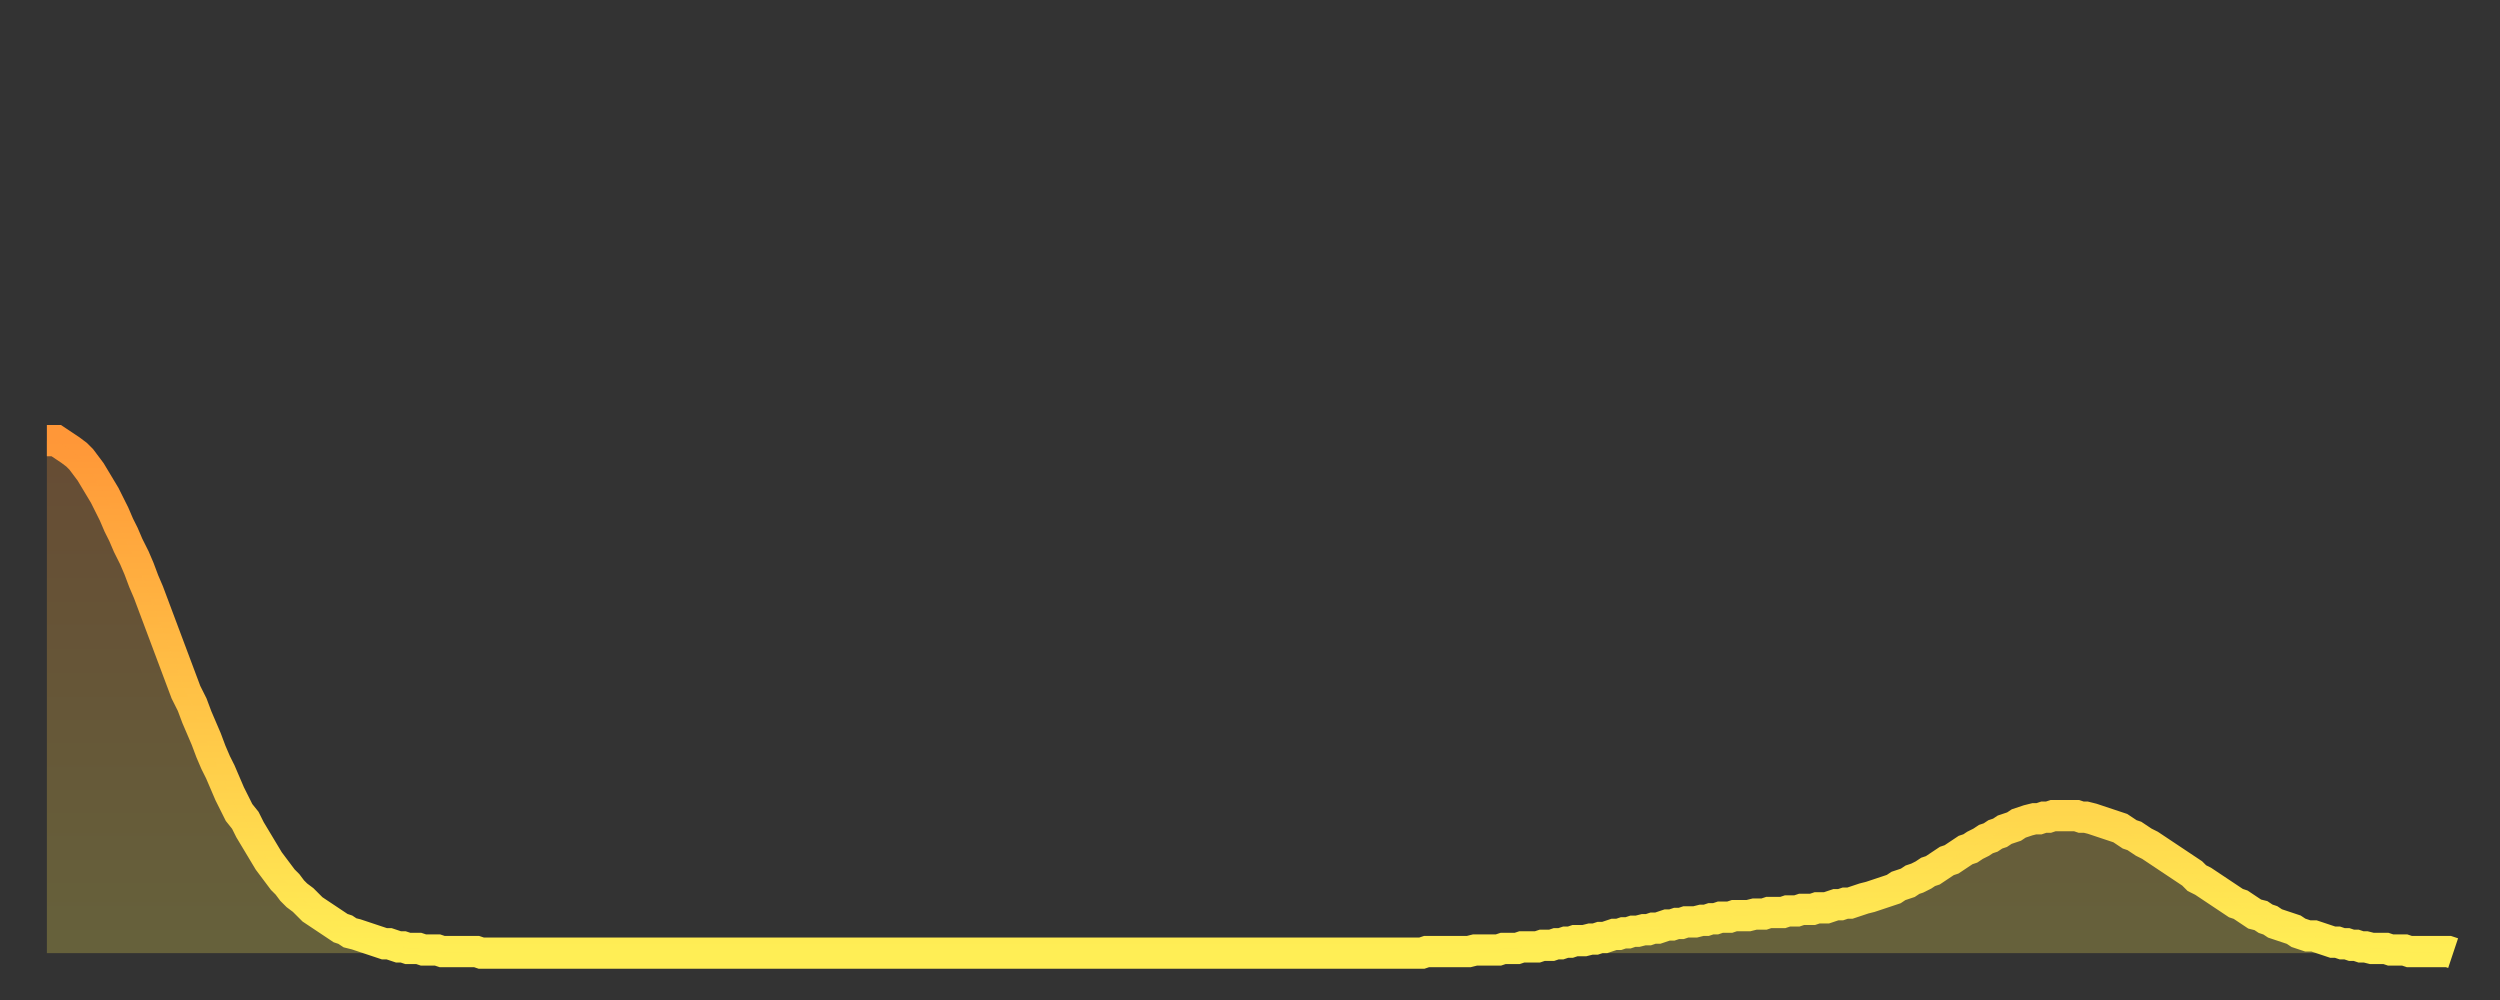 <?xml version="1.0" encoding="utf-8" ?>
<svg baseProfile="full" height="64" version="1.1" width="160" xmlns="http://www.w3.org/2000/svg" xmlns:ev="http://www.w3.org/2001/xml-events" xmlns:xlink="http://www.w3.org/1999/xlink"><rect width="100%" height="100%" fill="#333333" stroke="none"/><defs><linearGradient id="id1042326" x1="0" x2="0" y1="0" y2="1"><stop offset="0%" stop-color="#ff9738" /><stop offset="50%" stop-color="#ffc246" /><stop offset="100%" stop-color="#ffee55" /></linearGradient></defs><g transform="translate(3,3)"><g><path d="M 0.0 25.2 0.3 25.2 0.6 25.2 0.9 25.4 1.2 25.6 1.5 25.8 1.9 26.1 2.2 26.4 2.5 26.8 2.8 27.2 3.1 27.7 3.4 28.2 3.7 28.7 4.0 29.3 4.3 29.9 4.6 30.6 4.9 31.2 5.2 31.9 5.6 32.7 5.9 33.4 6.2 34.2 6.5 34.9 6.8 35.7 7.1 36.5 7.4 37.3 7.7 38.1 8.0 38.9 8.3 39.7 8.6 40.5 8.9 41.3 9.3 42.1 9.6 42.9 9.9 43.6 10.2 44.3 10.5 45.1 10.8 45.8 11.1 46.4 11.4 47.1 11.7 47.8 12.0 48.4 12.3 49.0 12.7 49.5 13.0 50.1 13.3 50.6 13.6 51.1 13.9 51.6 14.2 52.1 14.5 52.5 14.8 52.9 15.1 53.3 15.4 53.6 15.7 54.0 16.0 54.3 16.4 54.6 16.7 54.9 17.0 55.2 17.3 55.4 17.6 55.6 17.9 55.8 18.2 56.0 18.5 56.2 18.8 56.4 19.1 56.5 19.4 56.7 19.8 56.8 20.1 56.9 20.4 57.0 20.7 57.1 21.0 57.2 21.3 57.3 21.6 57.4 21.9 57.4 22.2 57.5 22.5 57.6 22.8 57.6 23.1 57.7 23.5 57.7 23.8 57.7 24.1 57.8 24.4 57.8 24.7 57.8 25.0 57.8 25.3 57.9 25.6 57.9 25.9 57.9 26.2 57.9 26.5 57.9 26.8 57.9 27.2 57.9 27.5 57.9 27.8 58.0 28.1 58.0 28.4 58.0 28.7 58.0 29.0 58.0 29.3 58.0 29.6 58.0 29.9 58.0 30.2 58.0 30.6 58.0 30.9 58.0 31.2 58.0 31.5 58.0 31.8 58.0 32.1 58.0 32.4 58.0 32.7 58.0 33.0 58.0 33.3 58.0 33.6 58.0 33.9 58.0 34.3 58.0 34.6 58.0 34.9 58.0 35.2 58.0 35.5 58.0 35.8 58.0 36.1 58.0 36.4 58.0 36.7 58.0 37.0 58.0 37.3 58.0 37.7 58.0 38.0 58.0 38.3 58.0 38.6 58.0 38.9 58.0 39.2 58.0 39.5 58.0 39.8 58.0 40.1 58.0 40.4 58.0 40.7 58.0 41.0 58.0 41.4 58.0 41.7 58.0 42.0 58.0 42.3 58.0 42.6 58.0 42.9 58.0 43.2 58.0 43.5 58.0 43.8 58.0 44.1 58.0 44.4 58.0 44.7 58.0 45.1 58.0 45.4 58.0 45.7 58.0 46.0 58.0 46.3 58.0 46.6 58.0 46.9 58.0 47.2 58.0 47.5 58.0 47.8 58.0 48.1 58.0 48.5 58.0 48.8 58.0 49.1 58.0 49.4 58.0 49.7 58.0 50.0 58.0 50.3 58.0 50.6 58.0 50.9 58.0 51.2 58.0 51.5 58.0 51.8 58.0 52.2 58.0 52.5 58.0 52.8 58.0 53.1 58.0 53.4 58.0 53.7 58.0 54.0 58.0 54.3 58.0 54.6 58.0 54.9 58.0 55.2 58.0 55.6 58.0 55.9 58.0 56.2 58.0 56.5 58.0 56.8 58.0 57.1 58.0 57.4 58.0 57.7 58.0 58.0 58.0 58.3 58.0 58.6 58.0 58.9 58.0 59.3 58.0 59.6 58.0 59.9 58.0 60.2 58.0 60.5 58.0 60.8 58.0 61.1 58.0 61.4 58.0 61.7 58.0 62.0 58.0 62.3 58.0 62.6 58.0 63.0 58.0 63.3 58.0 63.6 58.0 63.9 58.0 64.2 58.0 64.5 58.0 64.8 58.0 65.1 58.0 65.4 58.0 65.7 58.0 66.0 58.0 66.4 58.0 66.7 58.0 67.0 58.0 67.3 58.0 67.6 58.0 67.9 58.0 68.2 58.0 68.5 58.0 68.8 58.0 69.1 58.0 69.4 58.0 69.7 58.0 70.1 58.0 70.4 58.0 70.7 58.0 71.0 58.0 71.3 58.0 71.6 58.0 71.9 58.0 72.2 58.0 72.5 58.0 72.8 58.0 73.1 58.0 73.5 58.0 73.8 58.0 74.1 58.0 74.4 58.0 74.7 58.0 75.0 58.0 75.3 58.0 75.6 58.0 75.9 58.0 76.2 58.0 76.5 58.0 76.8 58.0 77.2 58.0 77.5 58.0 77.8 58.0 78.1 58.0 78.4 58.0 78.7 58.0 79.0 58.0 79.3 58.0 79.6 58.0 79.9 58.0 80.2 58.0 80.5 58.0 80.9 58.0 81.2 58.0 81.5 58.0 81.8 58.0 82.1 58.0 82.4 58.0 82.7 58.0 83.0 58.0 83.3 58.0 83.6 58.0 83.9 58.0 84.3 58.0 84.6 58.0 84.9 58.0 85.2 58.0 85.5 58.0 85.8 58.0 86.1 58.0 86.4 58.0 86.7 58.0 87.0 58.0 87.3 58.0 87.6 58.0 88.0 58.0 88.3 57.9 88.6 57.9 88.9 57.9 89.2 57.9 89.5 57.9 89.8 57.9 90.1 57.9 90.4 57.9 90.7 57.9 91.0 57.9 91.4 57.8 91.7 57.8 92.0 57.8 92.3 57.8 92.6 57.8 92.9 57.8 93.2 57.7 93.5 57.7 93.8 57.7 94.1 57.7 94.4 57.6 94.7 57.6 95.1 57.6 95.4 57.6 95.7 57.5 96.0 57.5 96.3 57.5 96.6 57.4 96.9 57.4 97.2 57.3 97.5 57.3 97.8 57.2 98.1 57.2 98.4 57.2 98.8 57.1 99.1 57.1 99.4 57.0 99.7 57.0 100.0 56.9 100.3 56.8 100.6 56.8 100.9 56.7 101.2 56.7 101.5 56.6 101.8 56.6 102.2 56.5 102.5 56.5 102.8 56.4 103.1 56.4 103.4 56.3 103.7 56.2 104.0 56.2 104.3 56.1 104.6 56.1 104.9 56.0 105.2 56.0 105.5 56.0 105.9 55.9 106.2 55.9 106.5 55.8 106.8 55.8 107.1 55.7 107.4 55.7 107.7 55.7 108.0 55.6 108.3 55.6 108.6 55.6 108.9 55.6 109.3 55.5 109.6 55.5 109.9 55.5 110.2 55.4 110.5 55.4 110.8 55.4 111.1 55.4 111.4 55.3 111.7 55.3 112.0 55.3 112.3 55.2 112.6 55.2 113.0 55.2 113.3 55.1 113.6 55.1 113.9 55.1 114.2 55.0 114.5 54.9 114.8 54.9 115.1 54.8 115.4 54.8 115.7 54.7 116.0 54.6 116.3 54.5 116.7 54.4 117.0 54.3 117.3 54.2 117.6 54.1 117.9 54.0 118.2 53.9 118.5 53.7 118.8 53.6 119.1 53.5 119.4 53.3 119.7 53.2 120.1 53.0 120.4 52.8 120.7 52.7 121.0 52.5 121.3 52.3 121.6 52.1 121.9 52.0 122.2 51.8 122.5 51.6 122.8 51.4 123.1 51.3 123.4 51.1 123.8 50.9 124.1 50.7 124.4 50.6 124.7 50.4 125.0 50.3 125.3 50.1 125.6 50.0 125.9 49.9 126.2 49.7 126.5 49.6 126.8 49.5 127.2 49.4 127.5 49.4 127.8 49.3 128.1 49.3 128.4 49.2 128.7 49.2 129.0 49.2 129.3 49.2 129.6 49.2 129.9 49.2 130.2 49.3 130.5 49.3 130.9 49.4 131.2 49.5 131.5 49.6 131.8 49.7 132.1 49.8 132.4 49.9 132.7 50.0 133.0 50.2 133.3 50.4 133.6 50.5 133.9 50.7 134.2 50.9 134.6 51.1 134.9 51.3 135.2 51.5 135.5 51.7 135.8 51.9 136.1 52.1 136.4 52.3 136.7 52.5 137.0 52.7 137.3 52.9 137.6 53.2 138.0 53.4 138.3 53.6 138.6 53.8 138.9 54.0 139.2 54.2 139.5 54.4 139.8 54.6 140.1 54.8 140.4 54.9 140.7 55.1 141.0 55.3 141.3 55.5 141.7 55.6 142.0 55.8 142.3 55.9 142.6 56.1 142.9 56.2 143.2 56.3 143.5 56.4 143.8 56.5 144.1 56.7 144.4 56.8 144.7 56.9 145.1 56.9 145.4 57.0 145.7 57.1 146.0 57.2 146.3 57.3 146.6 57.3 146.9 57.4 147.2 57.4 147.5 57.5 147.8 57.5 148.1 57.6 148.4 57.6 148.8 57.7 149.1 57.7 149.4 57.7 149.7 57.7 150.0 57.8 150.3 57.8 150.6 57.8 150.9 57.8 151.2 57.9 151.5 57.9 151.8 57.9 152.1 57.9 152.5 57.9 152.8 57.9 153.1 57.9 153.4 57.9 153.7 57.9 154.0 58.0" fill="none" id="graph-curve" opacity="1" stroke="url(#id1042326)" stroke-width="2" /><path d="M 0 58 L 0.0 25.2 0.3 25.2 0.6 25.2 0.9 25.4 1.2 25.6 1.5 25.8 1.9 26.1 2.2 26.4 2.5 26.8 2.8 27.2 3.1 27.7 3.4 28.2 3.7 28.7 4.0 29.3 4.3 29.9 4.6 30.6 4.9 31.2 5.2 31.9 5.6 32.7 5.9 33.4 6.2 34.2 6.5 34.9 6.8 35.7 7.1 36.5 7.4 37.3 7.7 38.1 8.0 38.9 8.3 39.7 8.6 40.5 8.9 41.3 9.3 42.1 9.6 42.9 9.9 43.6 10.2 44.3 10.5 45.1 10.8 45.8 11.1 46.4 11.4 47.1 11.7 47.8 12.0 48.4 12.3 49.0 12.7 49.5 13.0 50.1 13.3 50.6 13.6 51.1 13.9 51.6 14.2 52.1 14.5 52.5 14.8 52.9 15.1 53.3 15.4 53.6 15.7 54.0 16.0 54.3 16.4 54.6 16.7 54.9 17.0 55.2 17.3 55.4 17.6 55.6 17.9 55.8 18.2 56.0 18.5 56.2 18.8 56.4 19.1 56.5 19.4 56.7 19.8 56.8 20.1 56.9 20.4 57.0 20.7 57.1 21.0 57.2 21.3 57.3 21.6 57.4 21.9 57.4 22.2 57.5 22.5 57.6 22.8 57.6 23.1 57.7 23.5 57.7 23.8 57.7 24.1 57.8 24.4 57.8 24.7 57.8 25.0 57.8 25.3 57.9 25.6 57.9 25.9 57.9 26.2 57.9 26.5 57.9 26.8 57.9 27.2 57.9 27.5 57.9 27.8 58.0 28.1 58.0 28.4 58.0 28.7 58.0 29.0 58.0 29.3 58.0 29.6 58.0 29.9 58.0 30.2 58.0 30.6 58.0 30.9 58.0 31.2 58.0 31.5 58.0 31.8 58.0 32.1 58.0 32.4 58.0 32.7 58.0 33.0 58.0 33.3 58.0 33.6 58.0 33.9 58.0 34.3 58.0 34.6 58.0 34.9 58.0 35.2 58.0 35.5 58.0 35.8 58.0 36.1 58.0 36.4 58.0 36.7 58.0 37.0 58.0 37.3 58.0 37.7 58.0 38.0 58.0 38.3 58.0 38.6 58.0 38.9 58.0 39.2 58.0 39.5 58.0 39.8 58.0 40.1 58.0 40.4 58.0 40.7 58.0 41.0 58.0 41.4 58.0 41.7 58.0 42.0 58.0 42.3 58.0 42.6 58.0 42.9 58.0 43.2 58.0 43.5 58.0 43.8 58.0 44.1 58.0 44.4 58.0 44.7 58.0 45.1 58.0 45.4 58.0 45.7 58.0 46.0 58.0 46.3 58.0 46.6 58.0 46.9 58.0 47.2 58.0 47.5 58.0 47.8 58.0 48.1 58.0 48.5 58.0 48.8 58.0 49.1 58.0 49.4 58.0 49.7 58.0 50.0 58.0 50.3 58.0 50.6 58.0 50.9 58.0 51.2 58.0 51.5 58.0 51.8 58.0 52.2 58.0 52.5 58.0 52.8 58.0 53.1 58.0 53.4 58.0 53.7 58.0 54.0 58.0 54.3 58.0 54.6 58.0 54.9 58.0 55.2 58.0 55.6 58.0 55.9 58.0 56.2 58.0 56.5 58.0 56.8 58.0 57.1 58.0 57.4 58.0 57.7 58.0 58.0 58.0 58.3 58.0 58.6 58.0 58.9 58.0 59.3 58.0 59.6 58.0 59.9 58.0 60.2 58.0 60.5 58.0 60.8 58.0 61.1 58.0 61.4 58.0 61.7 58.0 62.0 58.0 62.3 58.0 62.6 58.0 63.0 58.0 63.3 58.0 63.6 58.0 63.9 58.0 64.2 58.0 64.5 58.0 64.8 58.0 65.1 58.0 65.4 58.0 65.7 58.0 66.0 58.0 66.4 58.0 66.7 58.0 67.0 58.0 67.3 58.0 67.6 58.0 67.9 58.0 68.2 58.0 68.5 58.0 68.8 58.0 69.1 58.0 69.4 58.0 69.7 58.0 70.1 58.0 70.4 58.0 70.7 58.0 71.0 58.0 71.3 58.0 71.6 58.0 71.9 58.0 72.2 58.0 72.5 58.0 72.8 58.0 73.1 58.0 73.5 58.0 73.8 58.0 74.1 58.0 74.4 58.0 74.7 58.0 75.0 58.0 75.3 58.0 75.6 58.0 75.9 58.0 76.2 58.0 76.5 58.0 76.8 58.0 77.2 58.0 77.5 58.0 77.8 58.0 78.1 58.0 78.4 58.0 78.7 58.0 79.0 58.0 79.3 58.0 79.6 58.0 79.9 58.0 80.2 58.0 80.5 58.0 80.9 58.0 81.2 58.0 81.5 58.0 81.8 58.0 82.1 58.0 82.4 58.0 82.7 58.0 83.0 58.0 83.3 58.0 83.6 58.0 83.9 58.0 84.3 58.0 84.6 58.0 84.9 58.0 85.2 58.0 85.5 58.0 85.8 58.0 86.1 58.0 86.4 58.0 86.7 58.0 87.0 58.0 87.3 58.0 87.6 58.0 88.0 58.0 88.3 57.9 88.6 57.9 88.9 57.9 89.2 57.9 89.5 57.9 89.8 57.9 90.1 57.9 90.4 57.9 90.7 57.9 91.0 57.9 91.4 57.8 91.7 57.8 92.0 57.8 92.3 57.8 92.6 57.8 92.9 57.8 93.2 57.7 93.5 57.7 93.8 57.7 94.1 57.7 94.4 57.6 94.7 57.6 95.1 57.6 95.4 57.6 95.7 57.5 96.0 57.5 96.3 57.5 96.6 57.4 96.9 57.4 97.2 57.3 97.5 57.3 97.8 57.2 98.1 57.2 98.4 57.2 98.8 57.1 99.1 57.1 99.4 57.0 99.7 57.0 100.0 56.9 100.3 56.8 100.6 56.8 100.9 56.7 101.2 56.7 101.5 56.6 101.8 56.6 102.2 56.5 102.5 56.5 102.8 56.4 103.1 56.4 103.4 56.3 103.7 56.2 104.0 56.2 104.3 56.1 104.6 56.1 104.9 56.0 105.2 56.0 105.5 56.0 105.9 55.9 106.2 55.9 106.5 55.8 106.8 55.8 107.1 55.7 107.4 55.7 107.7 55.7 108.0 55.6 108.3 55.6 108.6 55.6 108.9 55.6 109.3 55.5 109.6 55.5 109.9 55.5 110.2 55.4 110.5 55.4 110.8 55.4 111.1 55.4 111.4 55.3 111.7 55.3 112.0 55.3 112.3 55.2 112.6 55.2 113.0 55.2 113.3 55.1 113.6 55.1 113.9 55.1 114.2 55.0 114.5 54.9 114.8 54.9 115.1 54.8 115.4 54.8 115.7 54.7 116.0 54.6 116.3 54.5 116.7 54.4 117.0 54.3 117.3 54.2 117.6 54.1 117.9 54.0 118.2 53.9 118.5 53.7 118.8 53.6 119.1 53.5 119.4 53.3 119.7 53.2 120.1 53.0 120.4 52.8 120.7 52.7 121.0 52.5 121.3 52.3 121.6 52.1 121.9 52.0 122.2 51.8 122.5 51.6 122.8 51.4 123.1 51.3 123.4 51.1 123.8 50.9 124.1 50.7 124.4 50.6 124.7 50.4 125.0 50.3 125.3 50.1 125.6 50.0 125.9 49.9 126.2 49.7 126.5 49.6 126.8 49.5 127.2 49.4 127.5 49.4 127.8 49.3 128.1 49.3 128.4 49.2 128.7 49.2 129.0 49.2 129.3 49.2 129.6 49.2 129.9 49.2 130.2 49.3 130.5 49.3 130.9 49.4 131.2 49.5 131.5 49.6 131.8 49.7 132.1 49.8 132.4 49.9 132.7 50.0 133.0 50.2 133.3 50.4 133.6 50.5 133.9 50.7 134.2 50.9 134.6 51.1 134.9 51.3 135.2 51.5 135.5 51.7 135.8 51.9 136.1 52.1 136.4 52.3 136.7 52.5 137.0 52.7 137.3 52.9 137.6 53.2 138.0 53.4 138.3 53.6 138.6 53.8 138.9 54.0 139.2 54.2 139.5 54.4 139.8 54.6 140.1 54.8 140.4 54.9 140.7 55.1 141.0 55.3 141.3 55.5 141.7 55.6 142.0 55.8 142.3 55.9 142.6 56.1 142.9 56.2 143.2 56.3 143.5 56.4 143.8 56.5 144.1 56.7 144.4 56.8 144.7 56.9 145.1 56.9 145.4 57.0 145.7 57.1 146.0 57.2 146.3 57.3 146.6 57.3 146.9 57.4 147.2 57.4 147.5 57.5 147.8 57.5 148.1 57.6 148.4 57.6 148.8 57.7 149.1 57.7 149.4 57.7 149.7 57.7 150.0 57.8 150.3 57.8 150.6 57.8 150.9 57.8 151.2 57.9 151.5 57.9 151.8 57.9 152.1 57.9 152.5 57.9 152.8 57.9 153.1 57.9 153.4 57.9 153.7 57.9 154.0 58.0 154 58" fill="url(#id1042326)" fill-opacity=".25" id="graph-shadow" /></g></g></svg>